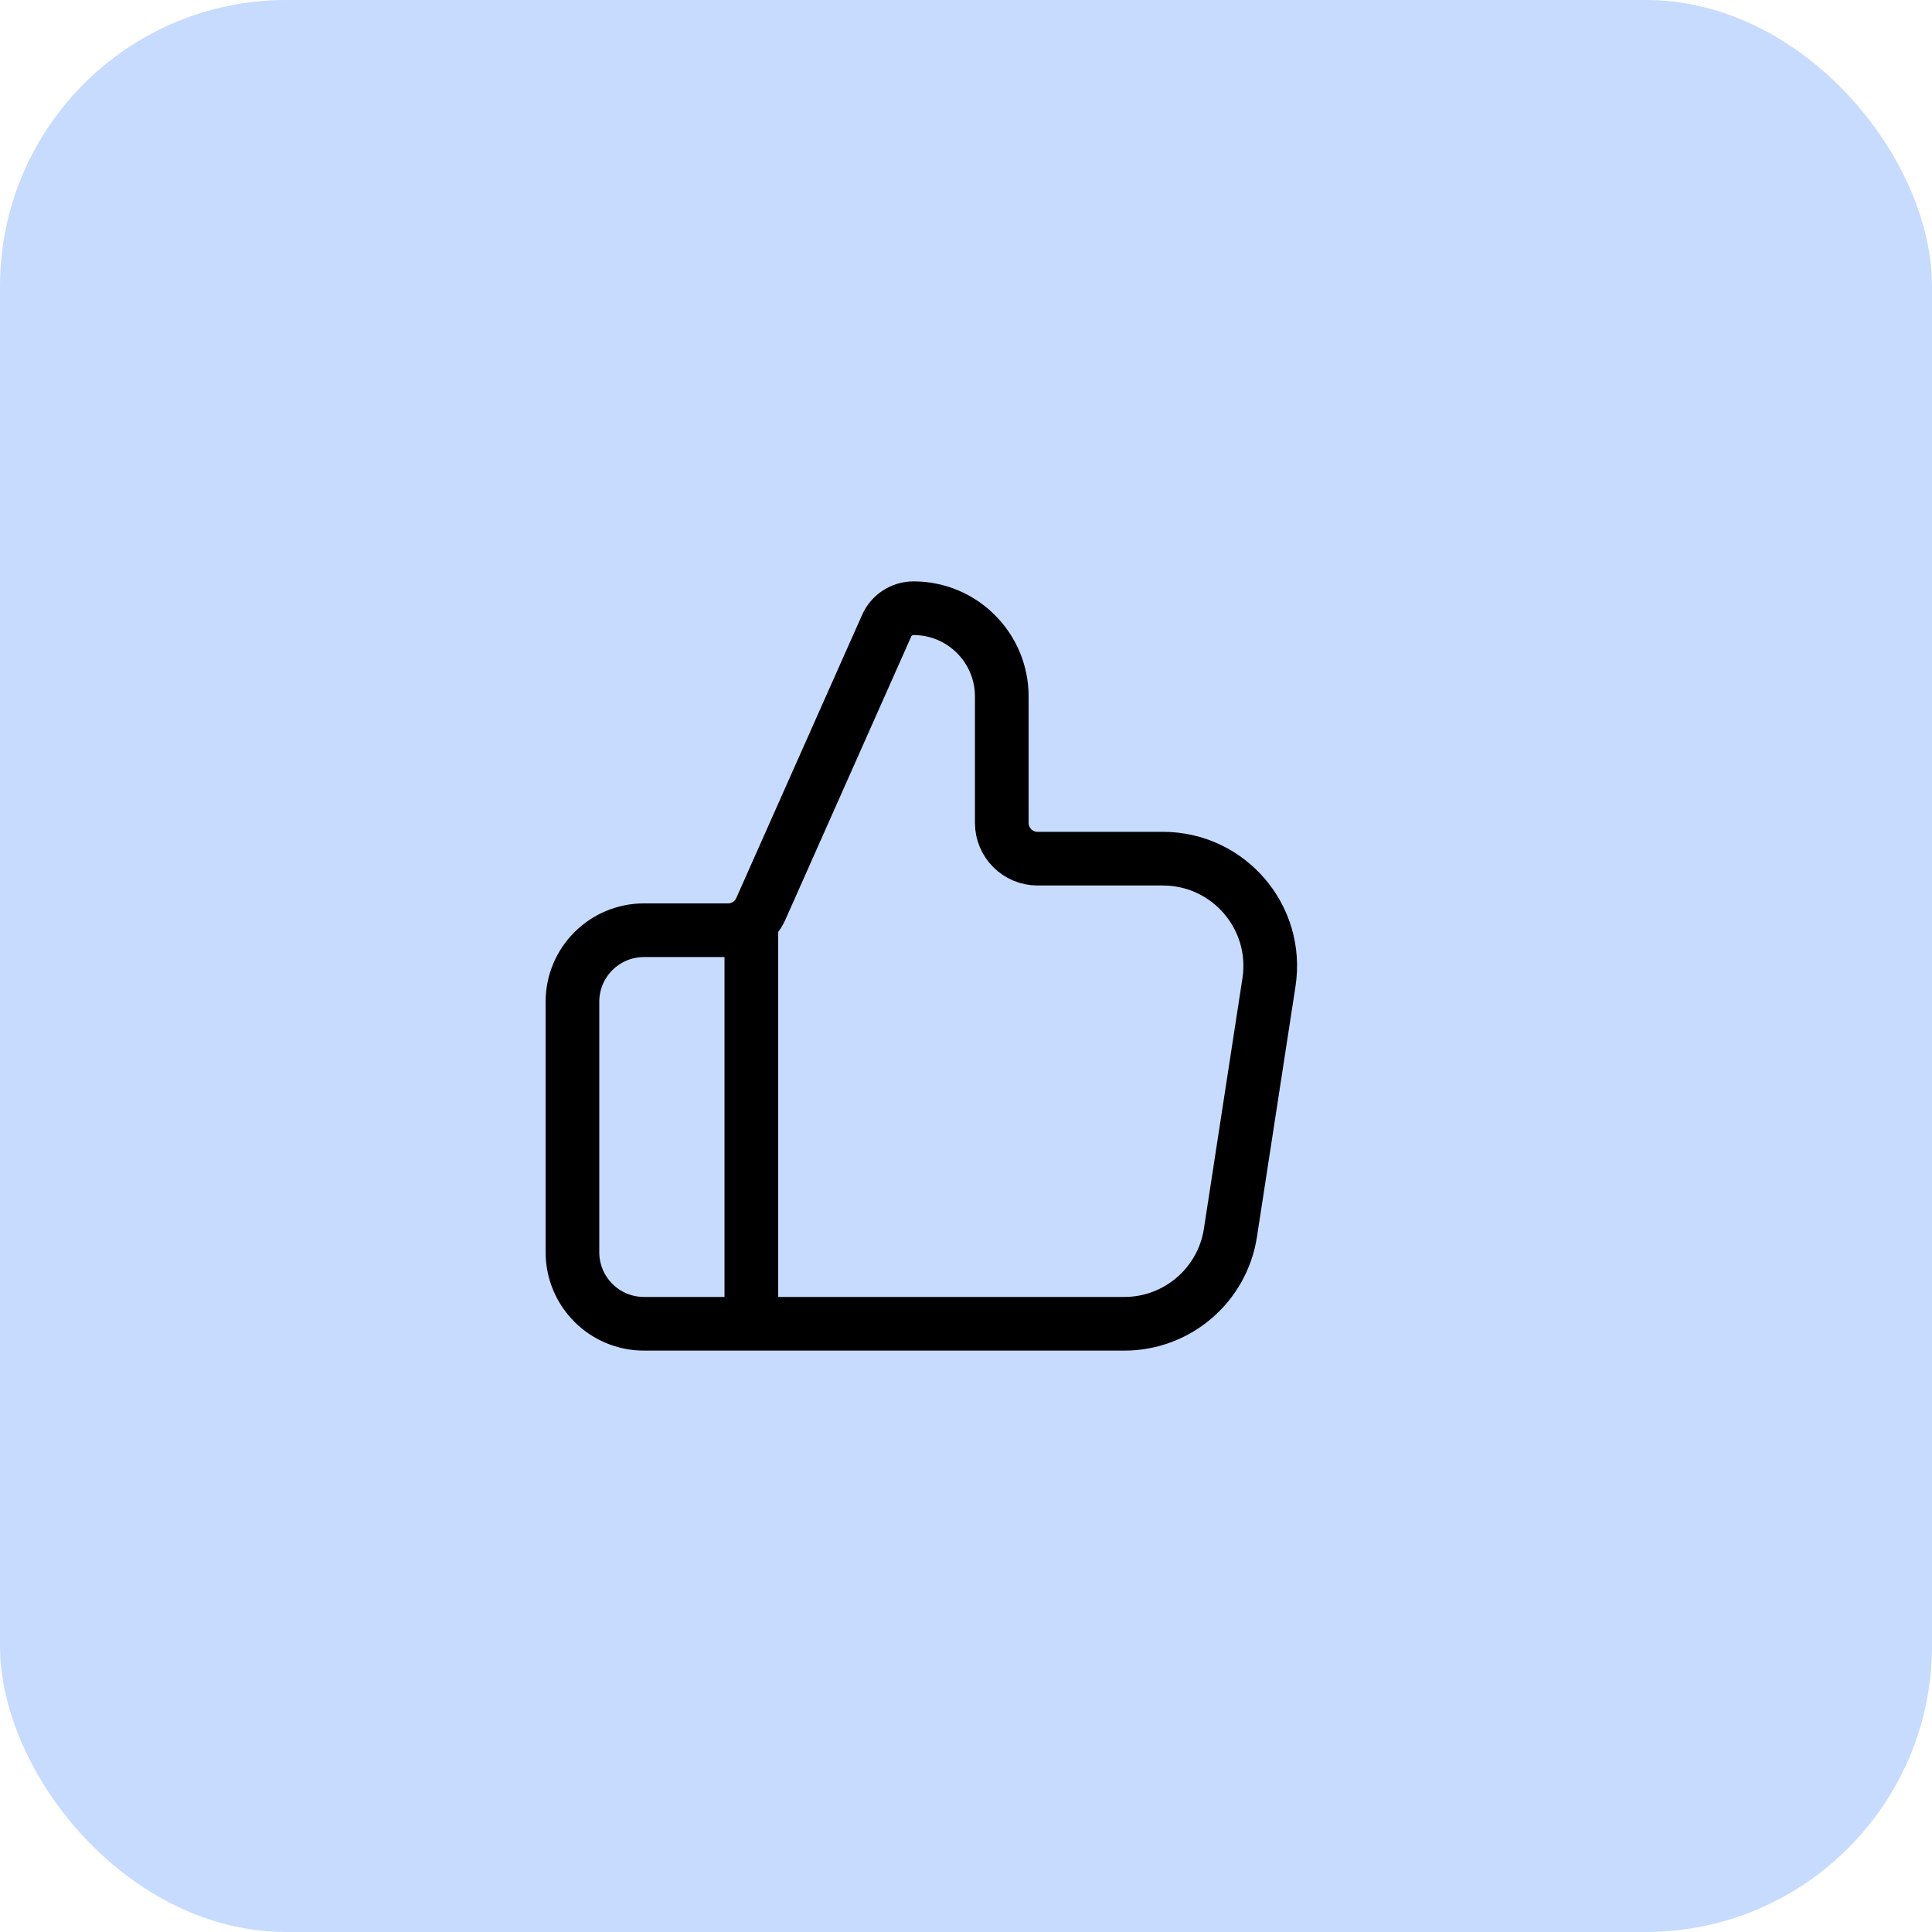 <?xml version="1.0" encoding="UTF-8"?>
<svg xmlns="http://www.w3.org/2000/svg" width="54" height="54" viewBox="0 0 54 54" fill="none">
  <rect width="54" height="54" rx="8" fill="#C7DBFF"></rect>
  <path d="M21 37V26M16 28V35C16 36.105 16.895 37 18 37H31.426C32.907 37 34.166 35.92 34.391 34.456L35.468 27.456C35.748 25.639 34.342 24 32.503 24H29C28.448 24 28 23.552 28 23V19.466C28 18.104 26.896 17 25.534 17C25.209 17 24.915 17.191 24.783 17.488L21.264 25.406C21.103 25.767 20.745 26 20.35 26H18C16.895 26 16 26.895 16 28Z" stroke="black" stroke-width="1.5" stroke-linecap="round" stroke-linejoin="round"></path>
</svg>

